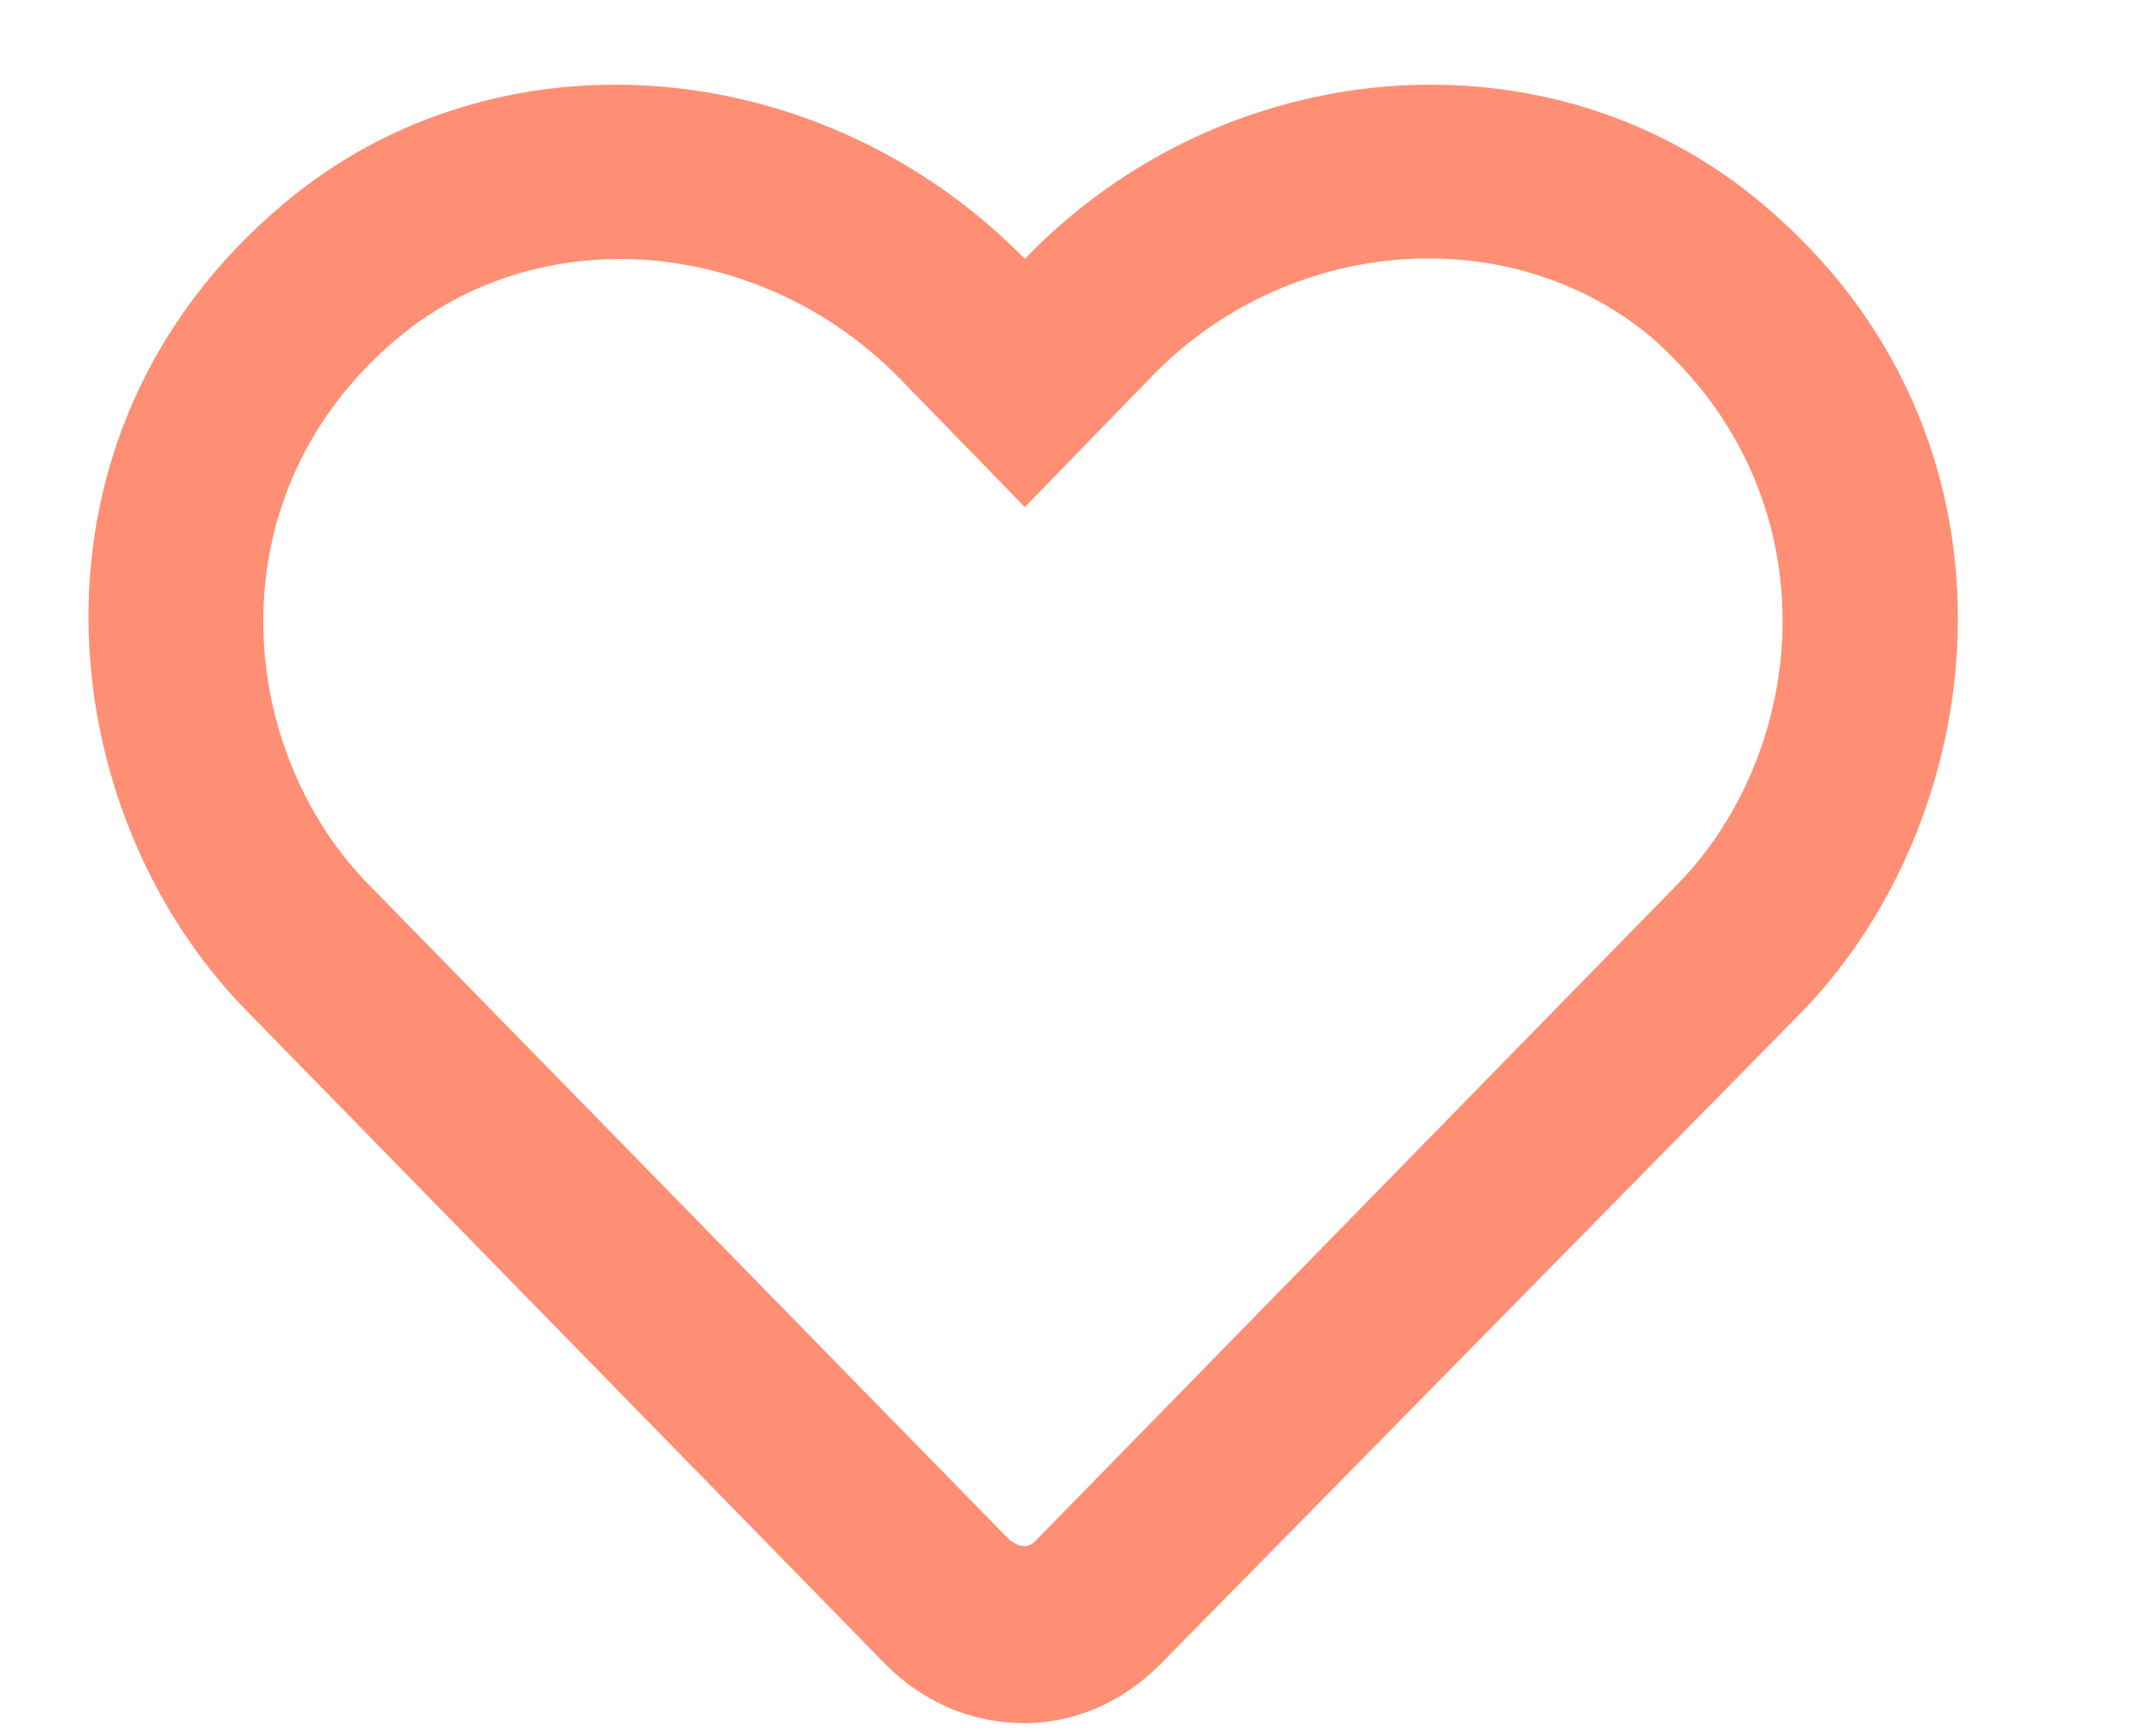 <svg width="16" height="13" viewBox="0 0 16 13" fill="none" xmlns="http://www.w3.org/2000/svg">
<path d="M13.196 1.527C15.247 3.25 14.946 6.066 13.497 7.57L8.684 12.465C8.411 12.738 8.055 12.902 7.673 12.902C7.262 12.902 6.907 12.738 6.633 12.465L1.848 7.57C0.372 6.066 0.071 3.25 2.122 1.527C3.708 0.188 6.141 0.379 7.673 1.938C9.176 0.379 11.61 0.188 13.196 1.527ZM12.54 6.641C13.551 5.629 13.743 3.715 12.348 2.512C11.282 1.637 9.641 1.773 8.63 2.812L7.673 3.797L6.715 2.812C5.676 1.773 4.036 1.637 2.969 2.539C1.575 3.715 1.766 5.629 2.778 6.641L7.563 11.535C7.645 11.59 7.7 11.59 7.755 11.535L12.54 6.641Z" fill="#FF8F74"/>
</svg>
